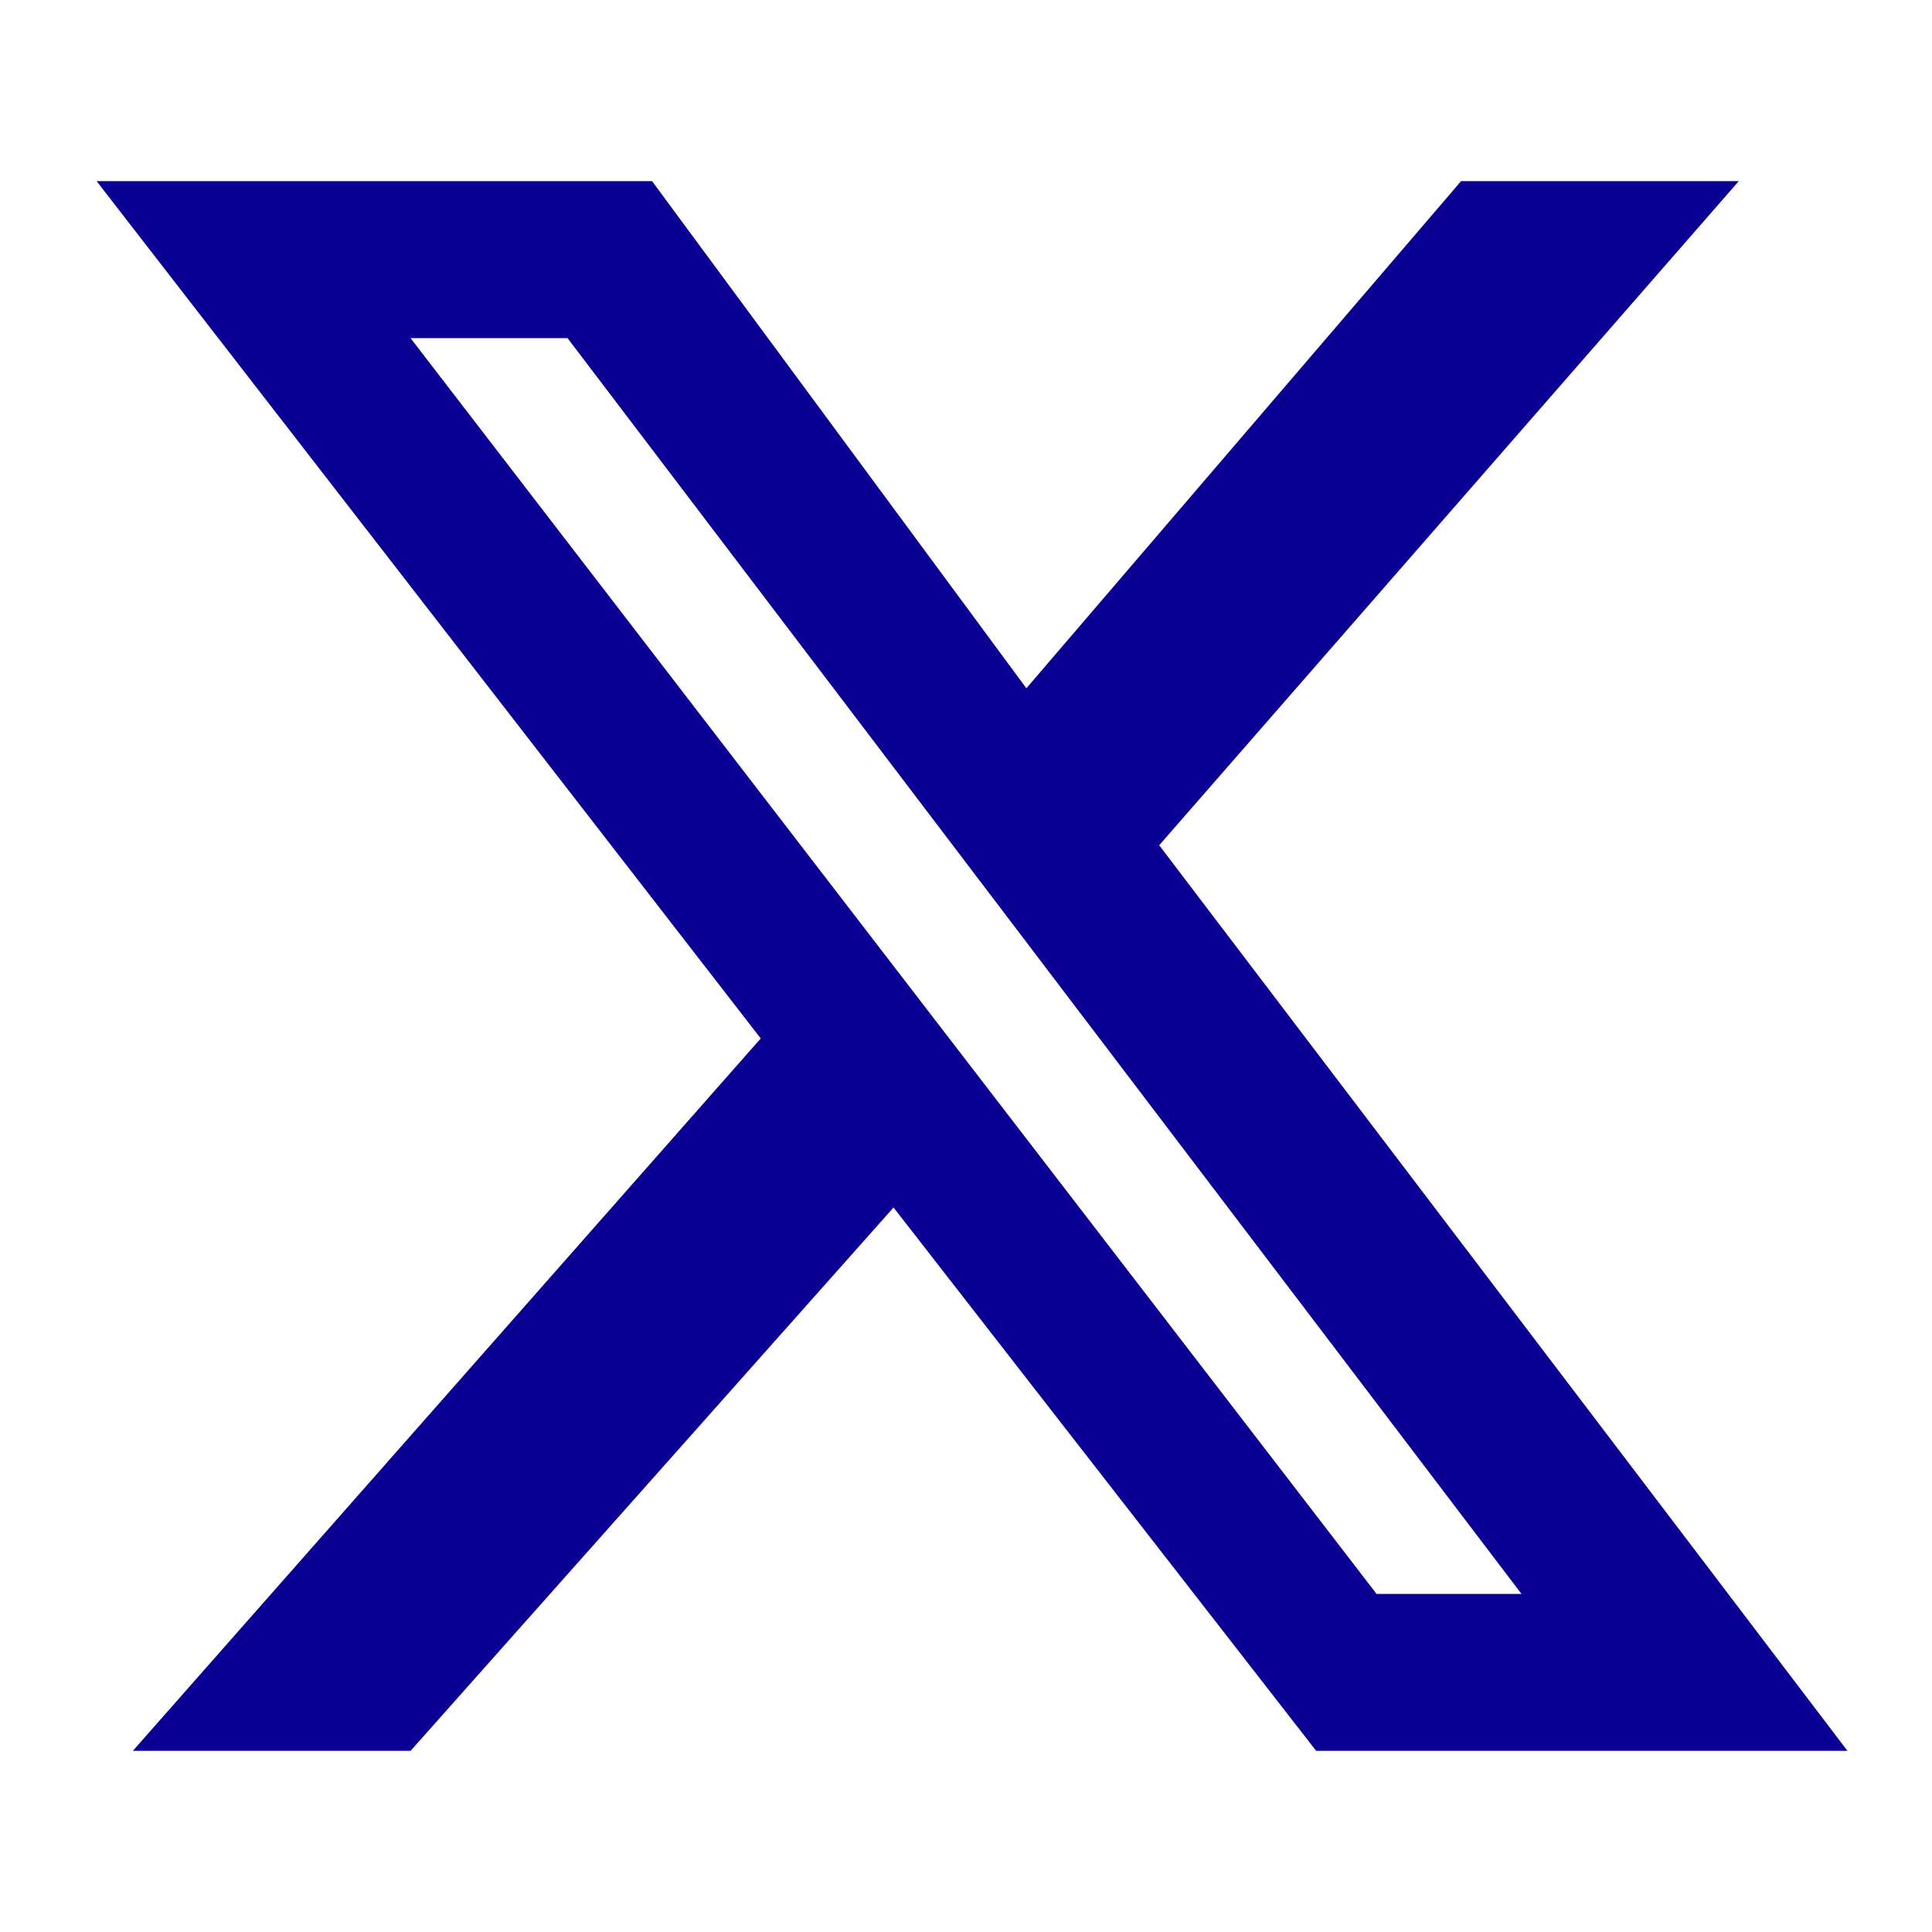 <?xml version="1.0" encoding="UTF-8"?>
<svg id="Layer_1" xmlns="http://www.w3.org/2000/svg" version="1.1" viewBox="0 0 16 16">
  <!-- Generator: Adobe Illustrator 29.3.1, SVG Export Plug-In . SVG Version: 2.1.0 Build 151)  -->
  <defs>
    <style>
      .st0 {
        fill: #0a0094;
      }
    </style>
  </defs>
  <path class="st0" d="M12.2,1.5h2.2l-4.8,5.5,5.7,7.5h-4.4l-3.5-4.5-4,4.5H1.1l5.2-5.9L.8,1.5h4.6l3.1,4.2,3.6-4.2h0ZM11.4,13.2h1.2L4.7,2.8h-1.3l8,10.4h0Z"/>
</svg>
